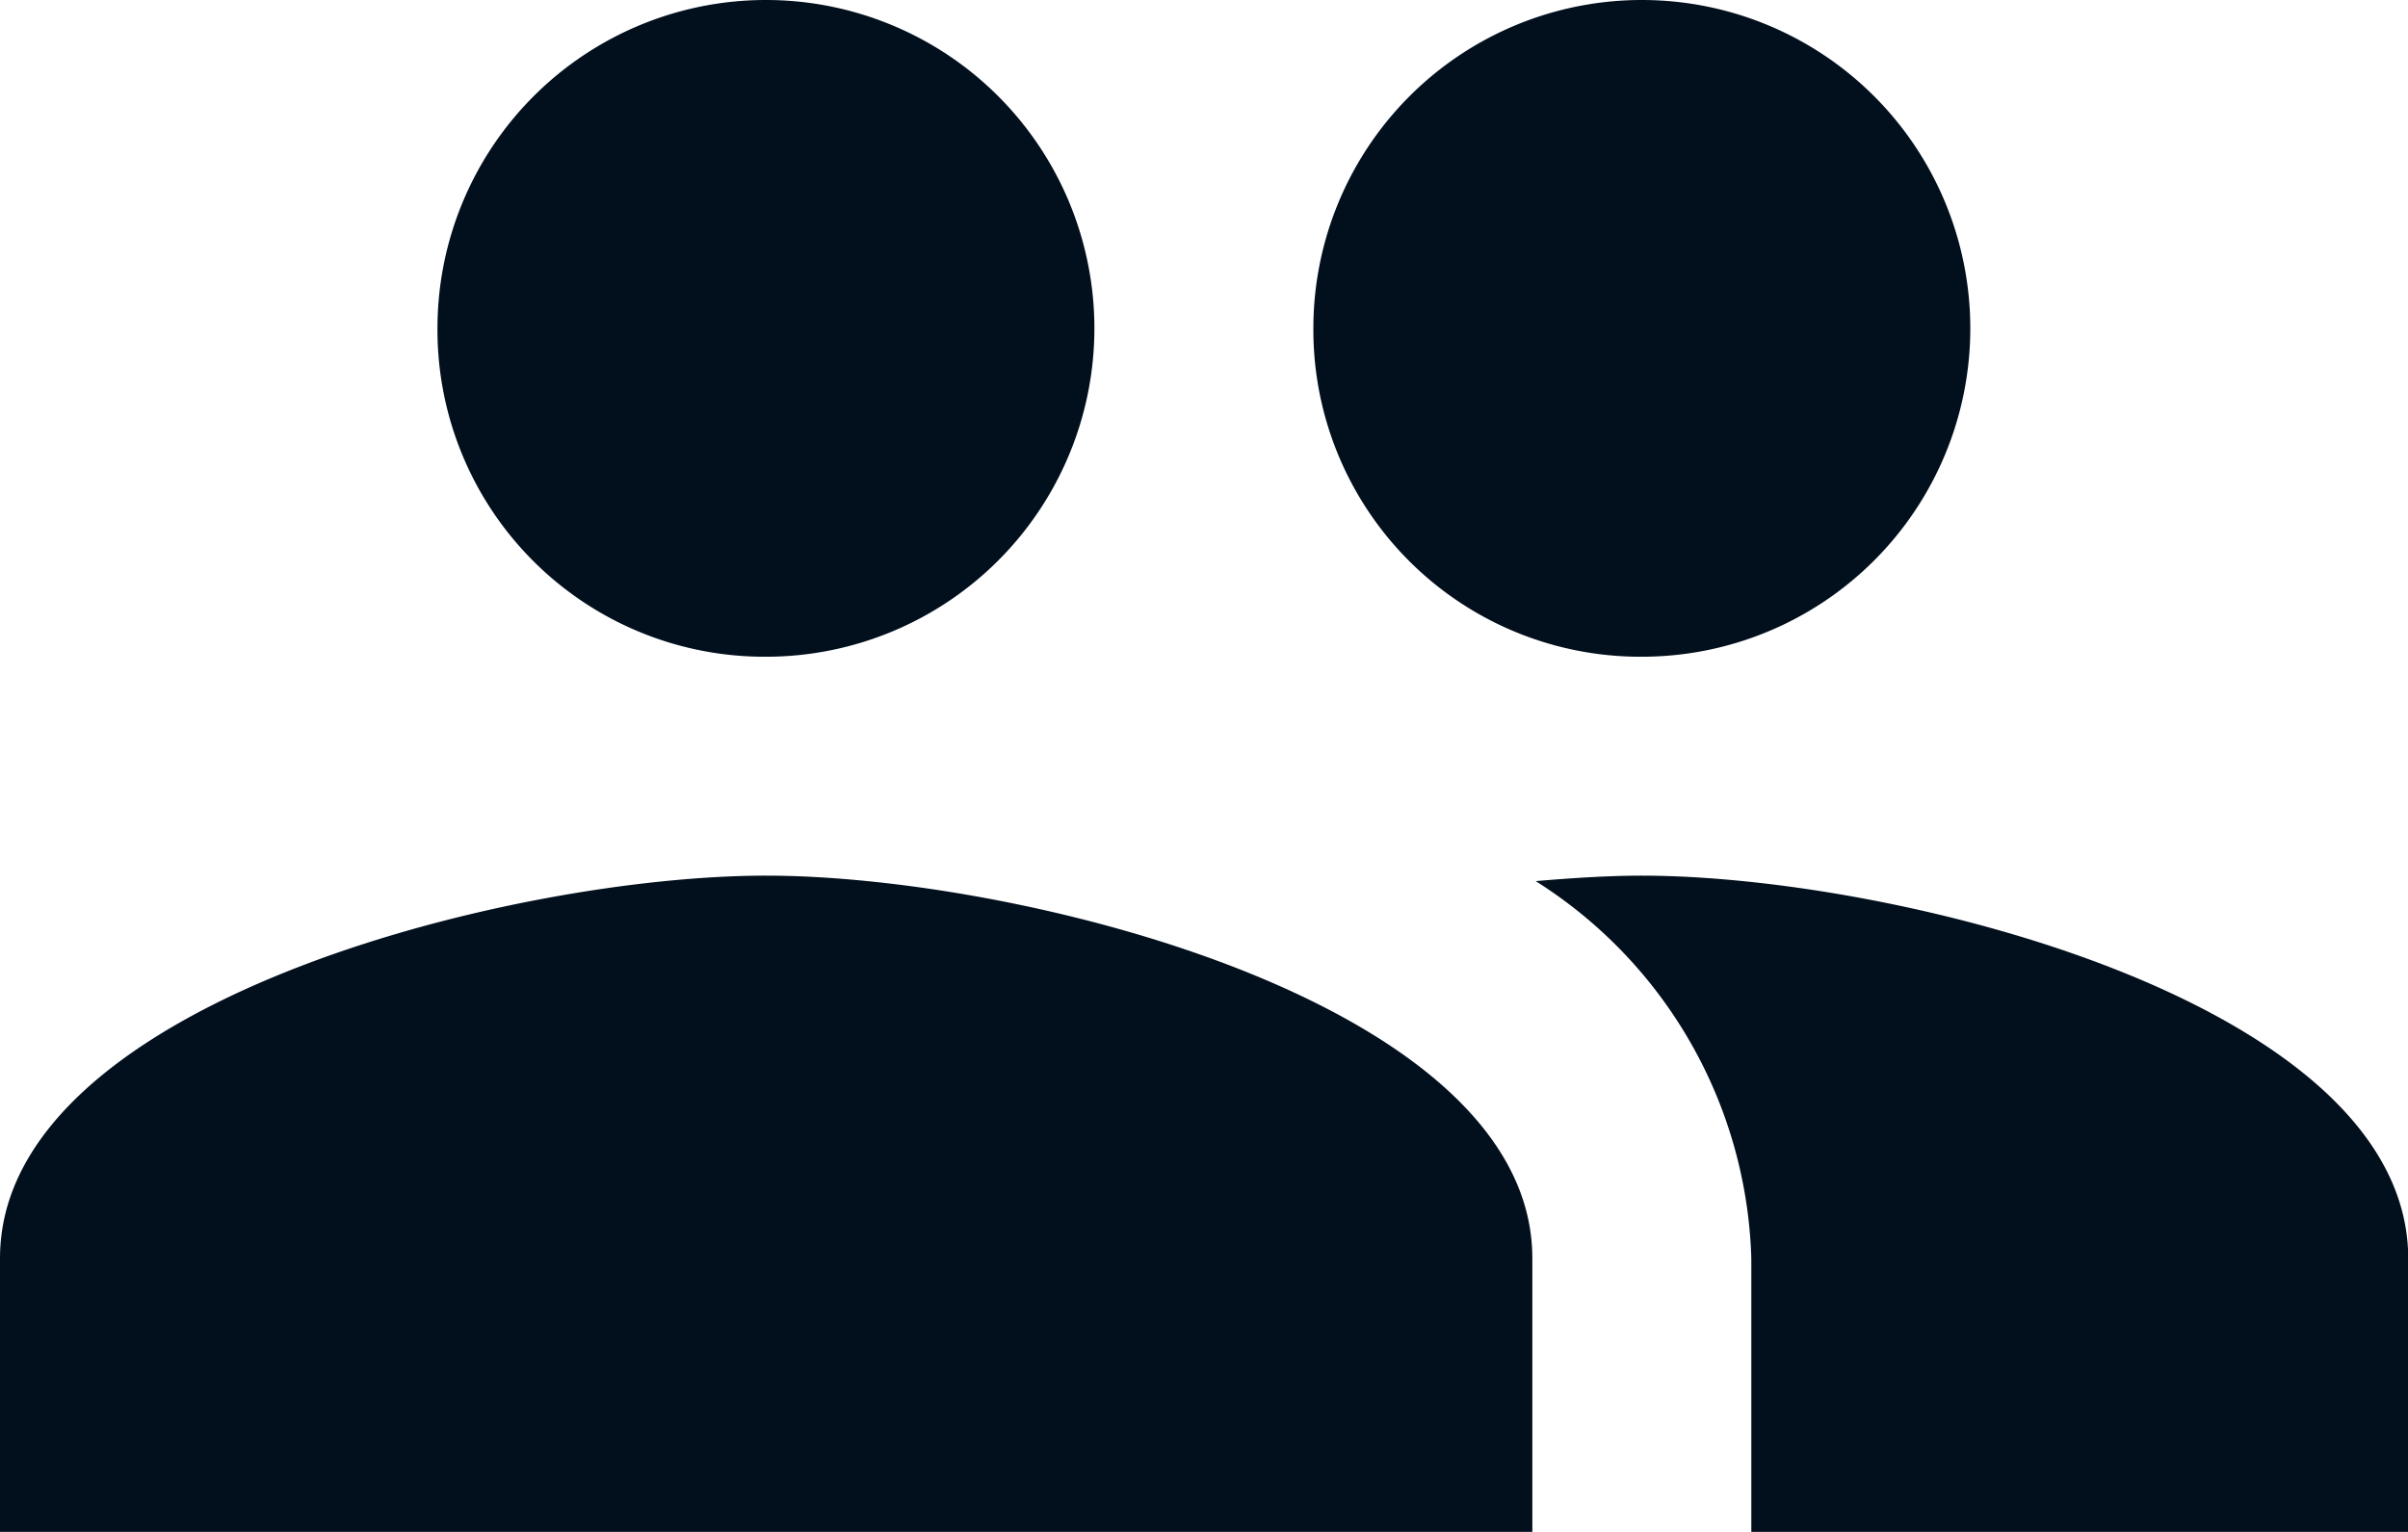 <svg xmlns="http://www.w3.org/2000/svg" width="39.588" height="25.192" viewBox="0 0 39.588 25.192"><defs><style>.a{fill:#020f1d;}</style></defs><path class="a" d="M28.492,18.3a5.4,5.4,0,1,0-5.4-5.4A5.376,5.376,0,0,0,28.492,18.3Zm-14.4,0a5.4,5.4,0,1,0-5.4-5.4A5.376,5.376,0,0,0,14.1,18.3Zm0,3.6C9.9,21.9,1.5,24,1.5,28.194v4.5H26.692v-4.5C26.692,24,18.289,21.9,14.1,21.9Zm14.4,0c-.522,0-1.116.036-1.745.09a7.594,7.594,0,0,1,3.545,6.208v4.5h10.8v-4.5C41.088,24,32.685,21.9,28.492,21.9Z" transform="translate(-1.5 -7.5)"/></svg>